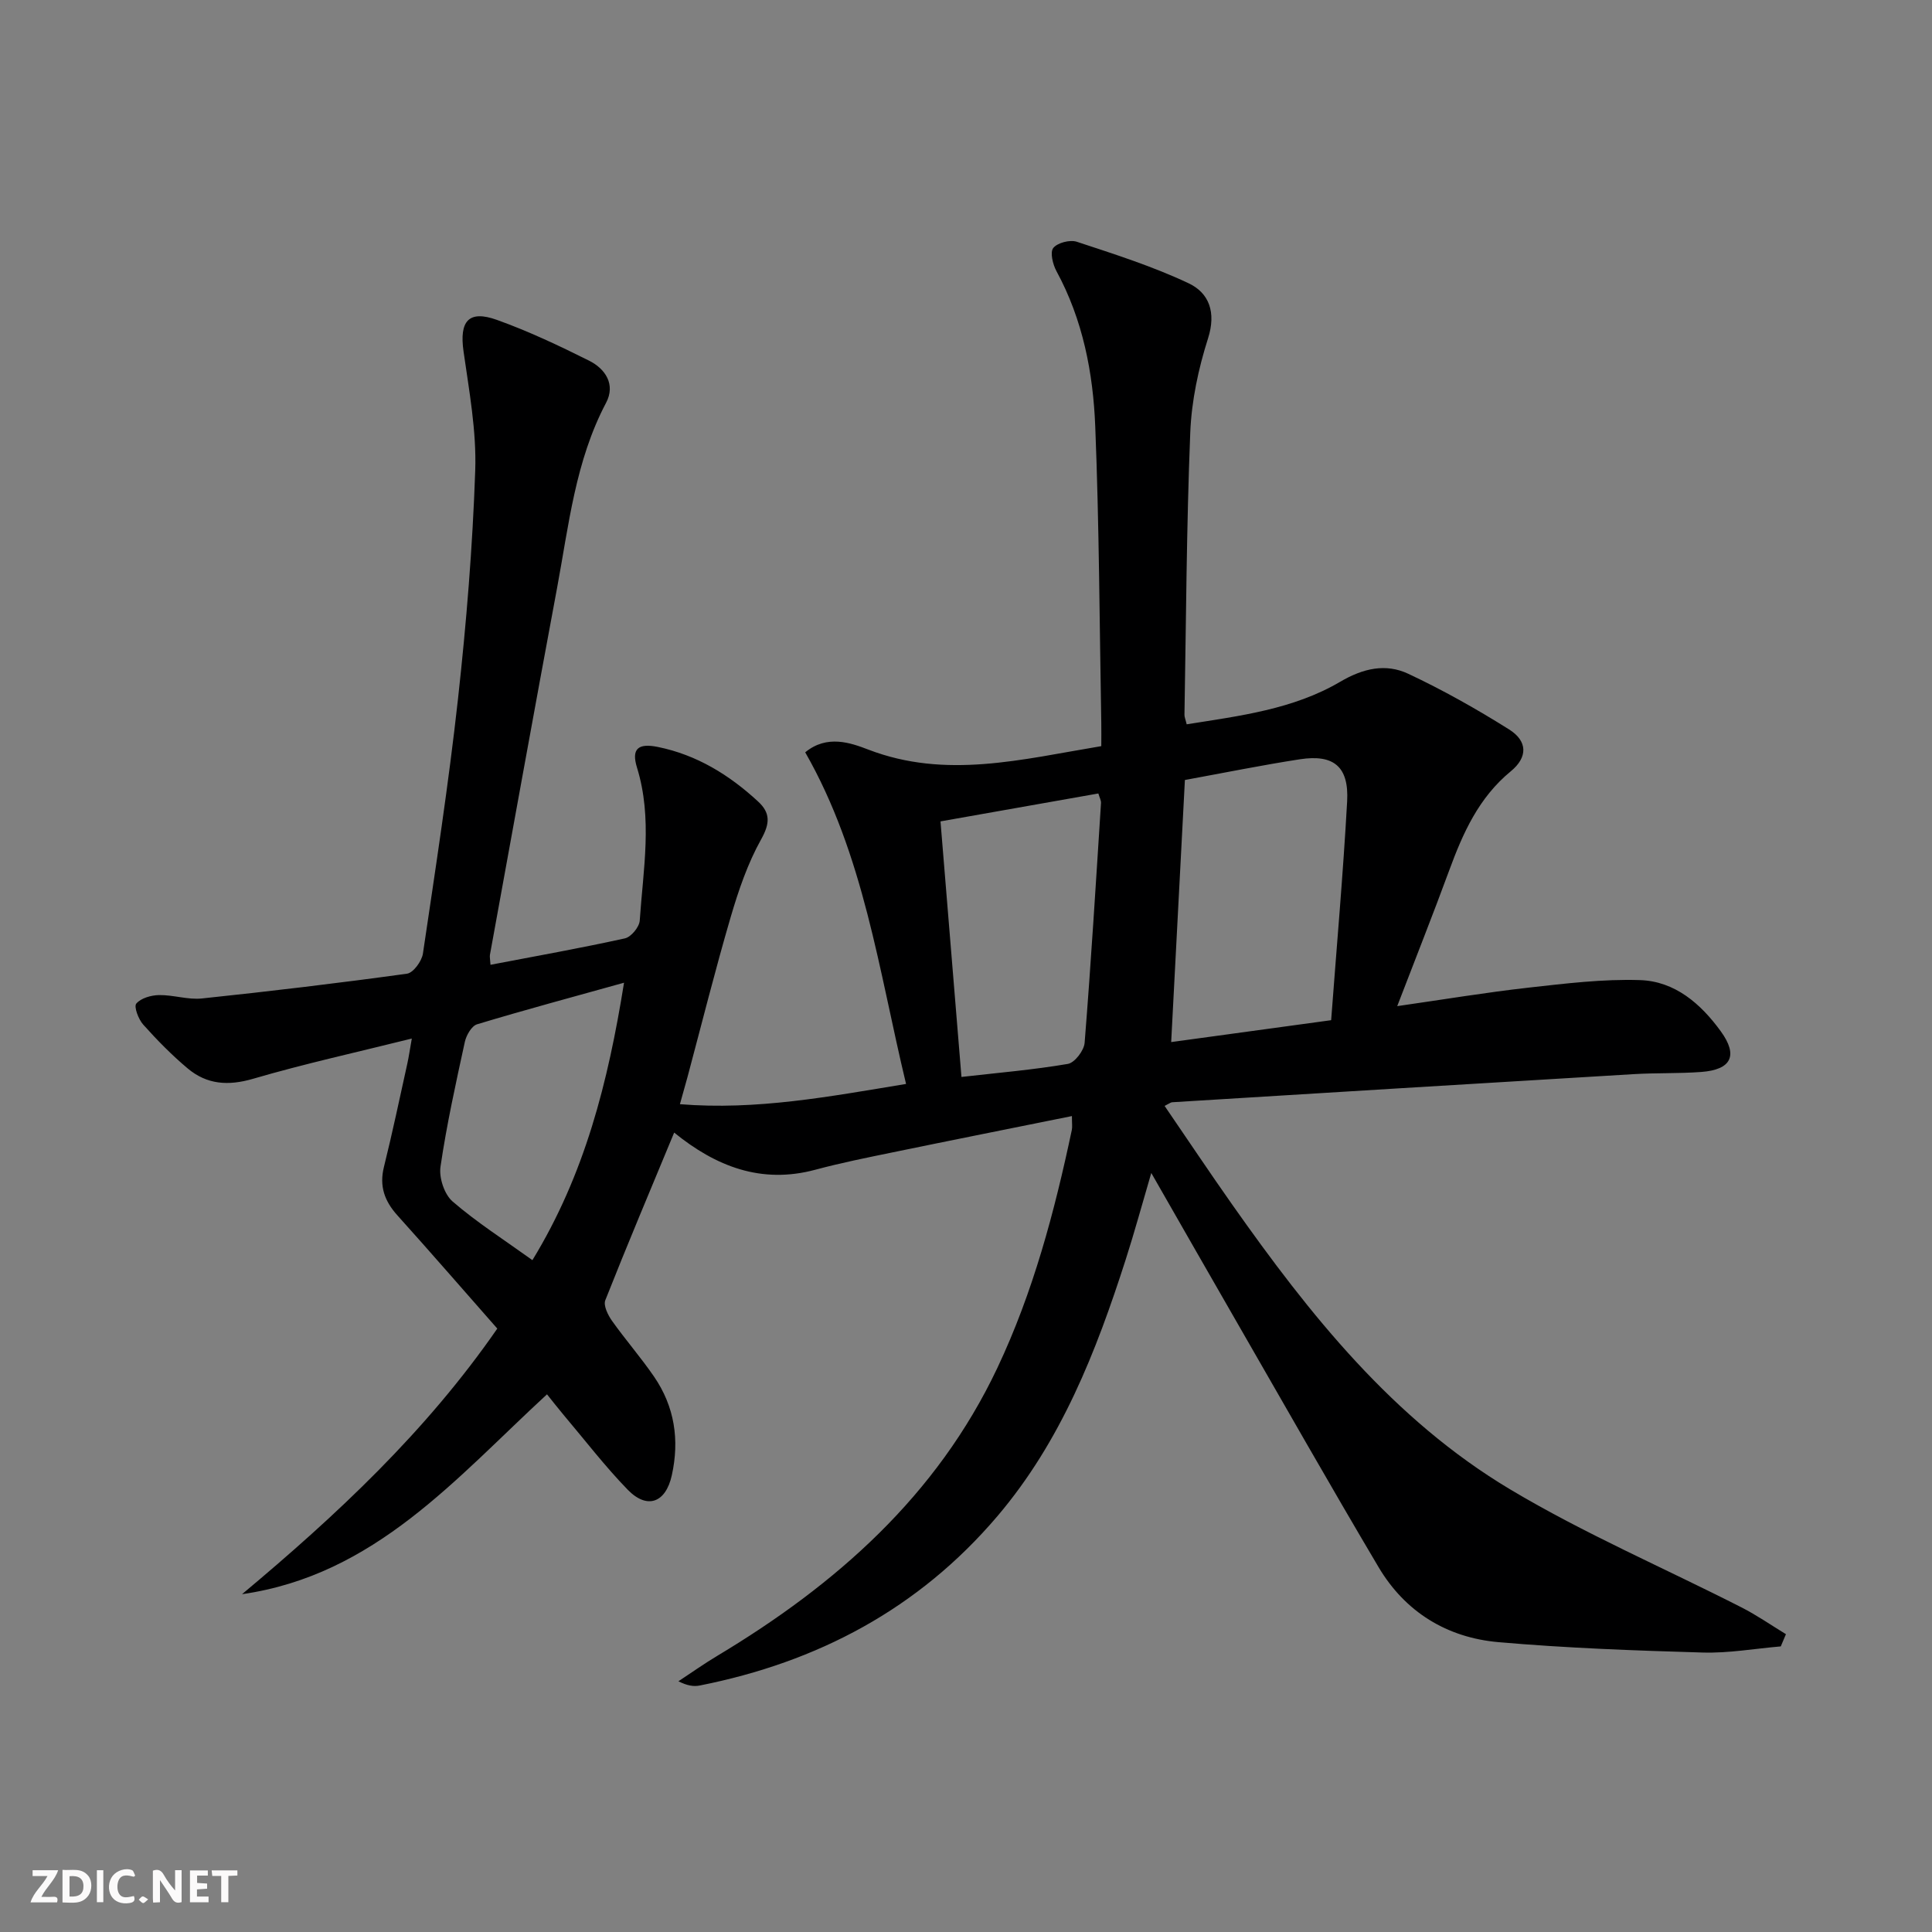 <svg enable-background="new 0 0 400 400" viewBox="0 0 400 400" xmlns="http://www.w3.org/2000/svg"><rect x="0" y="0" width="400" height="400" fill="#808080" stroke="none"/><g fill="#fbfafa"><path d="m37.59 393.81c-.92.31-1.52.05-2-.78-.7-1.2-1.52-2.34-2.47-3.78v4.59c-.55.03-.95.05-1.41.07-.03-.37-.06-.64-.06-.91 0-1.91 0-3.81 0-5.7 1.13-.41 1.77-.03 2.29.91.62 1.11 1.38 2.14 2.31 3.19v-4.2h1.35v6.61z"/><path d="m12.94 393.88v-6.75c1.9.19 3.93-.54 5.37 1.29.8 1.01.78 2.88.03 3.97-1.37 1.97-3.4 1.51-5.4 1.49m1.45-1.22c2.04.12 2.92-.58 2.89-2.21-.03-1.51-.98-2.19-2.89-2z"/><path d="m11.81 393.87h-5.49c.68-2.18 2.47-3.48 3.51-5.45h-3.08v-1.21h5.29c-.71 2.13-2.44 3.48-3.47 5.51.86 0 1.63.04 2.39-.01.79-.05 1.14.21.85 1.16"/><path d="m39.33 393.86v-6.61h3.7v1.07h-2.22v1.52c.68.04 1.34.09 2.07.13v1.07c-.72.05-1.38.09-2.1.14v1.48h2.4v1.19h-3.85z"/><path d="m27.71 388.56c-1.15-.3-2.46-.61-3.1.64-.37.73-.41 1.93-.06 2.67.63 1.35 1.99.93 3.17.68.35.94-.01 1.32-.93 1.46-1.62.25-3.05-.27-3.76-1.48-.73-1.25-.6-3.03.31-4.17.88-1.11 2.71-1.7 4-1.16.32.13.44.74.65 1.12-.1.08-.19.16-.28.24"/><path d="m49.15 387.24v1.07c-.59.02-1.17.05-1.87.08v5.44h-1.48v-5.44h-1.85c-.05-.4-.08-.73-.13-1.15z"/><path d="m20.06 387.21h1.33v6.62h-1.33z"/><path d="m30.68 393.25c-.49.38-.8.79-1.05.76-.32-.05-.6-.45-.9-.7.26-.24.51-.64.8-.67.29-.04.62.3 1.15.61"/></g><path d="m368.69 340.87c-5.4.46-10.81 1.43-16.18 1.27-14.1-.41-28.22-.92-42.27-2.15-10.64-.93-19.32-6.23-24.84-15.56-10-16.87-19.68-33.93-29.47-50.93-5.72-9.92-11.39-19.87-17.57-30.65-1.94 6.61-3.49 12.31-5.3 17.94-6.12 19.07-13.35 37.58-26.57 53.13-16.31 19.18-37.21 30.21-61.63 35.05-1.25.25-2.6.03-4.4-.88 2.68-1.76 5.3-3.63 8.05-5.27 24.59-14.74 45.45-33.13 57.97-59.58 7.43-15.7 11.85-32.38 15.43-49.3.13-.62.02-1.29.02-2.87-12.56 2.54-24.84 4.98-37.1 7.51-5.36 1.1-10.74 2.18-16.02 3.6-11.2 3.01-20.6-.68-29.23-7.69-4.87 11.75-9.7 23.18-14.26 34.71-.43 1.09.54 3.06 1.38 4.25 2.79 3.93 5.98 7.58 8.71 11.56 4.26 6.21 5.3 13.11 3.68 20.44-1.25 5.67-5.08 7.14-9.13 2.98-4.74-4.88-8.9-10.32-13.3-15.52-1.16-1.38-2.26-2.8-3.41-4.23-18.84 17.35-35.6 37.42-63.14 41.38 19.56-16.36 38.05-33.6 52.85-54.99-6.84-7.77-13.69-15.67-20.69-23.45-2.66-2.96-3.77-6.04-2.78-10.02 1.76-7.09 3.26-14.24 4.84-21.38.31-1.4.51-2.83.93-5.2-11.47 2.86-22.27 5.23-32.86 8.33-5.16 1.51-9.57 1.19-13.54-2.14-3.3-2.77-6.35-5.88-9.22-9.09-.98-1.1-1.96-3.71-1.42-4.34.96-1.13 3.06-1.73 4.7-1.76 2.97-.05 6 1.01 8.9.7 14.17-1.49 28.33-3.18 42.45-5.13 1.3-.18 3.05-2.58 3.29-4.15 2.61-17.58 5.32-35.15 7.27-52.81 1.73-15.68 3.02-31.45 3.56-47.21.28-8.19-1.26-16.49-2.42-24.67-.89-6.25 1.03-8.63 6.91-6.52 6.53 2.34 12.86 5.33 19.08 8.44 3.4 1.7 5.52 4.95 3.52 8.73-6.36 12.04-7.72 25.34-10.15 38.36-4.72 25.29-9.28 50.6-13.89 75.9-.08.45.04.93.11 2.09 9.42-1.8 18.66-3.45 27.83-5.47 1.28-.28 2.98-2.34 3.07-3.68.71-10.56 2.69-21.15-.57-31.69-1.19-3.86.21-5.1 4.33-4.26 8.06 1.64 14.78 5.79 20.74 11.29 2.57 2.37 2.48 4.53.64 7.83-2.79 4.99-4.69 10.58-6.31 16.1-3.21 10.96-5.98 22.05-8.93 33.08-.47 1.74-.97 3.47-1.58 5.66 15.88 1.29 30.95-1.58 46.82-4.19-5.67-23.54-8.7-47.36-20.88-68.66 4.51-3.72 9.43-1.96 13.05-.57 16.08 6.18 31.75 2.03 48.25-.71 0-1.54.03-3.15 0-4.75-.37-20.48-.43-40.97-1.25-61.42-.44-11.14-2.57-22.12-8.03-32.17-.76-1.4-1.37-3.91-.66-4.8.86-1.08 3.45-1.75 4.86-1.29 7.82 2.58 15.72 5.09 23.14 8.59 4.27 2.01 5.76 6.03 4.04 11.42-2 6.27-3.42 12.96-3.68 19.52-.78 19.45-.86 38.94-1.2 58.41-.01.47.22.95.46 1.97 10.96-1.74 22.05-3.09 31.77-8.8 4.76-2.8 9.43-3.86 14.11-1.66 7.18 3.37 14.15 7.3 20.87 11.52 3.84 2.41 3.91 5.75.35 8.67-6.62 5.44-9.89 12.74-12.73 20.47-3.37 9.17-6.98 18.25-10.78 28.15 9.42-1.35 18.24-2.82 27.11-3.82 7.69-.86 15.46-1.82 23.15-1.57 7.22.23 12.58 4.88 16.73 10.6 3.64 5.01 2.21 7.96-4.07 8.42-4.65.34-9.33.17-13.98.45-31.85 1.9-63.7 3.86-95.55 5.82-.29.02-.56.26-1.55.76 4.71 6.88 9.28 13.73 14.02 20.46 16 22.72 33.29 44.45 57.49 58.91 15.36 9.18 31.93 16.3 47.92 24.45 3.19 1.62 6.15 3.69 9.21 5.55-.38.87-.72 1.7-1.07 2.53zm-123.37-179.38c-.95 18.07-1.88 35.99-2.84 54.26 11.28-1.54 21.73-2.97 33.12-4.53 1.14-15.24 2.48-30.25 3.31-45.29.4-7.2-2.76-9.81-9.78-8.73-7.84 1.21-15.62 2.79-23.81 4.29zm-46.26 61.48c7.65-.87 14.9-1.48 22.03-2.7 1.41-.24 3.35-2.77 3.47-4.37 1.32-16.53 2.33-33.08 3.39-49.62.04-.57-.31-1.17-.55-2-11.08 1.96-21.94 3.88-32.68 5.78 1.48 17.98 2.89 35.24 4.34 52.91zm-88.83 37.93c10.85-17.76 15.66-36.82 18.97-57.44-10.76 3-20.64 5.65-30.43 8.61-1.13.34-2.23 2.27-2.53 3.64-1.87 8.58-3.77 17.17-5.04 25.84-.34 2.29.8 5.73 2.5 7.2 4.99 4.31 10.61 7.9 16.53 12.15z" fill="#000001"/></svg>
